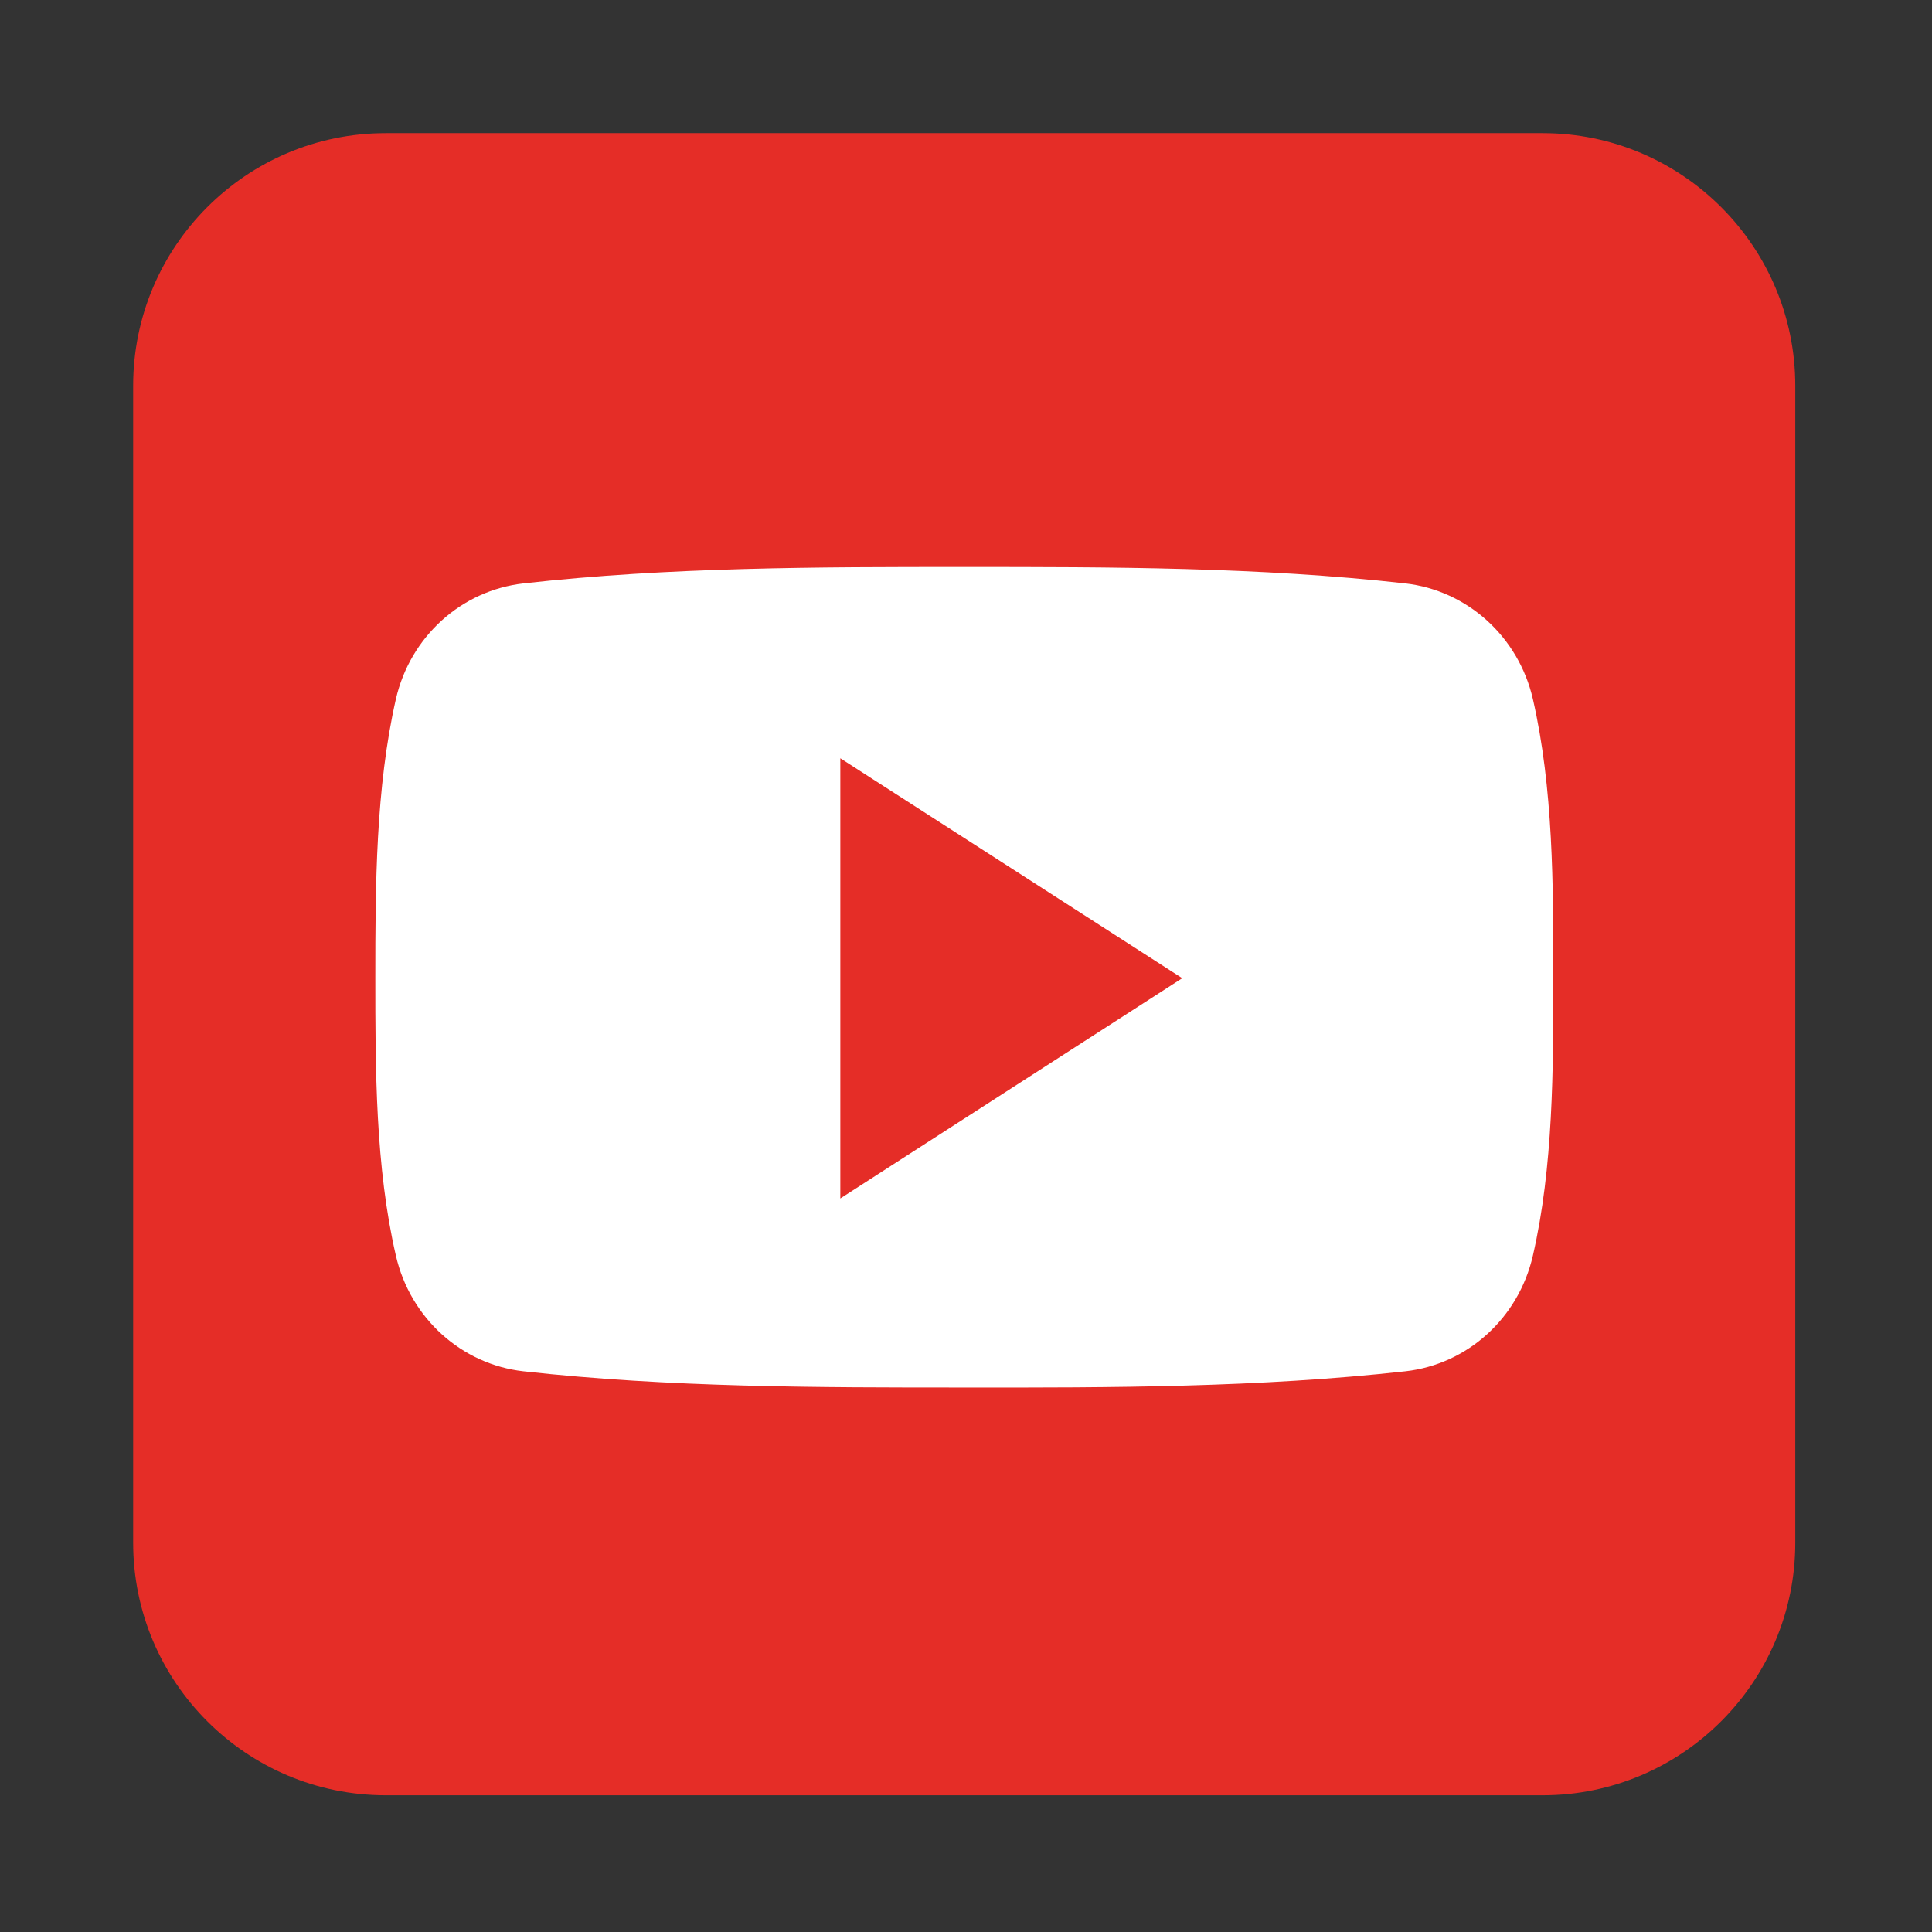 <svg xmlns="http://www.w3.org/2000/svg" xmlns:xlink="http://www.w3.org/1999/xlink" width="90" zoomAndPan="magnify" viewBox="0 0 67.5 67.5" height="90" preserveAspectRatio="xMidYMid meet" version="1.2"><rect x="0" y="0" width="67.5" height="67.5" fill="#333333" stroke="none"/><defs><clipPath id="a0de2675b2"><path d="M 4.652 4.652 L 62.723 4.652 L 62.723 62.723 L 4.652 62.723 Z M 4.652 4.652 "/></clipPath></defs><g id="e91e0b7c65"><g clip-rule="nonzero" clip-path="url(#a0de2675b2)"><path style=" stroke:none;fill-rule:nonzero;fill:#e52d27;fill-opacity:1;" d="M 62.723 53.898 C 62.723 58.766 58.766 62.723 53.898 62.723 L 13.477 62.723 C 8.609 62.723 4.652 58.766 4.652 53.898 L 4.652 13.477 C 4.652 8.609 8.609 4.652 13.477 4.652 L 53.898 4.652 C 58.766 4.652 62.723 8.609 62.723 13.477 Z M 62.723 53.898 "/></g><path style=" stroke:none;fill-rule:nonzero;fill:#ffffff;fill-opacity:1;" d="M 54.27 34.148 C 54.27 37.359 54.27 40.762 53.555 43.871 C 53.051 46.062 51.262 47.668 49.102 47.91 C 44.004 48.477 38.832 48.484 33.691 48.477 C 28.543 48.477 23.395 48.477 18.285 47.91 C 16.133 47.668 14.336 46.062 13.832 43.871 C 13.113 40.762 13.113 37.359 13.113 34.148 C 13.113 30.938 13.125 27.535 13.832 24.422 C 14.336 22.234 16.125 20.629 18.285 20.383 C 23.395 19.809 28.555 19.809 33.691 19.809 C 38.832 19.809 43.992 19.809 49.102 20.383 C 51.254 20.629 53.051 22.234 53.555 24.422 C 54.27 27.535 54.27 30.938 54.27 34.148 Z M 54.27 34.148 "/><path style=" stroke:none;fill-rule:nonzero;fill:#e52d27;fill-opacity:1;" d="M 29.359 26.492 L 29.359 41.871 L 41.305 34.176 Z M 29.359 26.492 "/></g></svg>